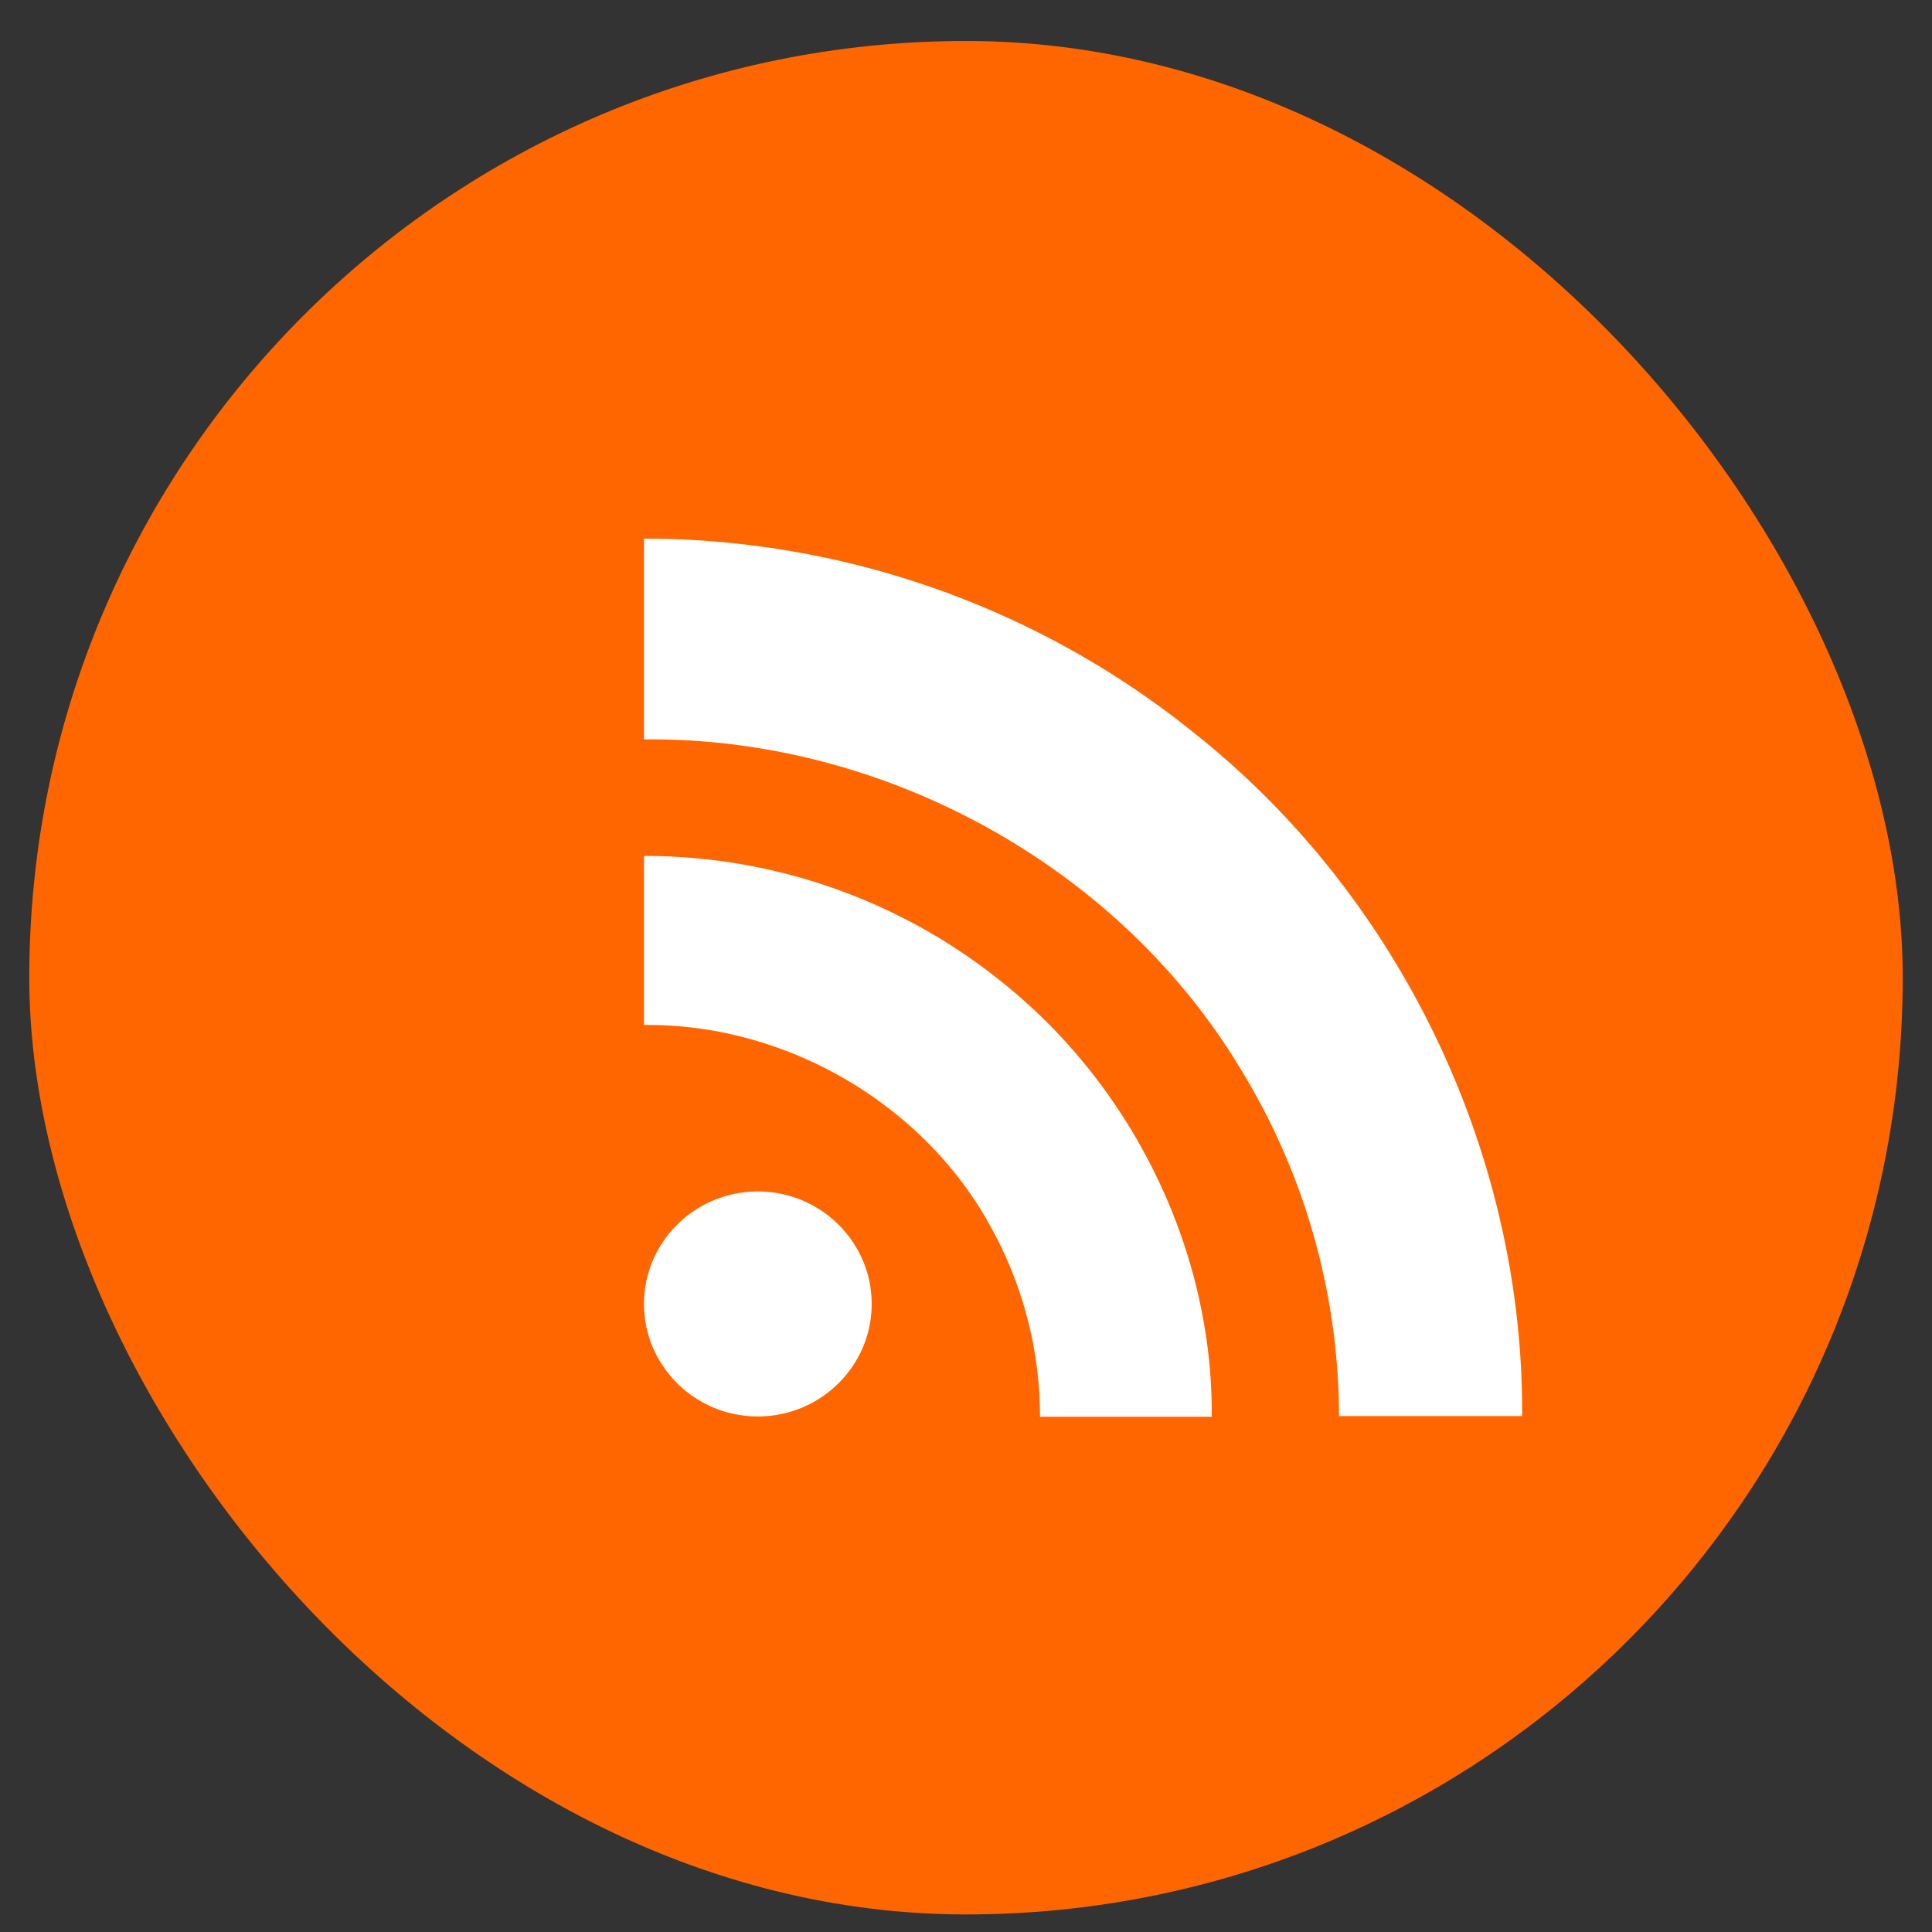 <svg width="33" height="33" fill="none" xmlns="http://www.w3.org/2000/svg"><rect width="100%" height="100%" fill="#333333" stroke="none"/><g clip-path="url(#clip0_214_2985)"><rect x=".5" y=".7" width="32" height="32" rx="16" fill="#F60"/><path d="M14.889 22.272c0 1.06-.872 1.922-1.945 1.922-1.072 0-1.944-.862-1.944-1.922s.872-1.921 1.944-1.921c1.073 0 1.945.862 1.945 1.921zm11.11 1.922c.03-4.42-2.037-8.798-5.502-11.593A14.987 14.987 0 0011 9.2v3.43c4.071-.047 8.083 2.143 10.174 5.602a11.383 11.383 0 011.697 5.956H26v.006zm-5.301 0c.017-2.841-1.35-5.636-3.582-7.418A9.717 9.717 0 0011 14.62v2.888c2.404-.029 4.76 1.334 5.91 3.424.56 1 .853 2.124.854 3.267h2.934v-.006z" fill="#fff"/></g><defs><clipPath id="clip0_214_2985"><path fill="#fff" transform="translate(.5 .7)" d="M0 0h32v32H0z"/></clipPath></defs></svg>
